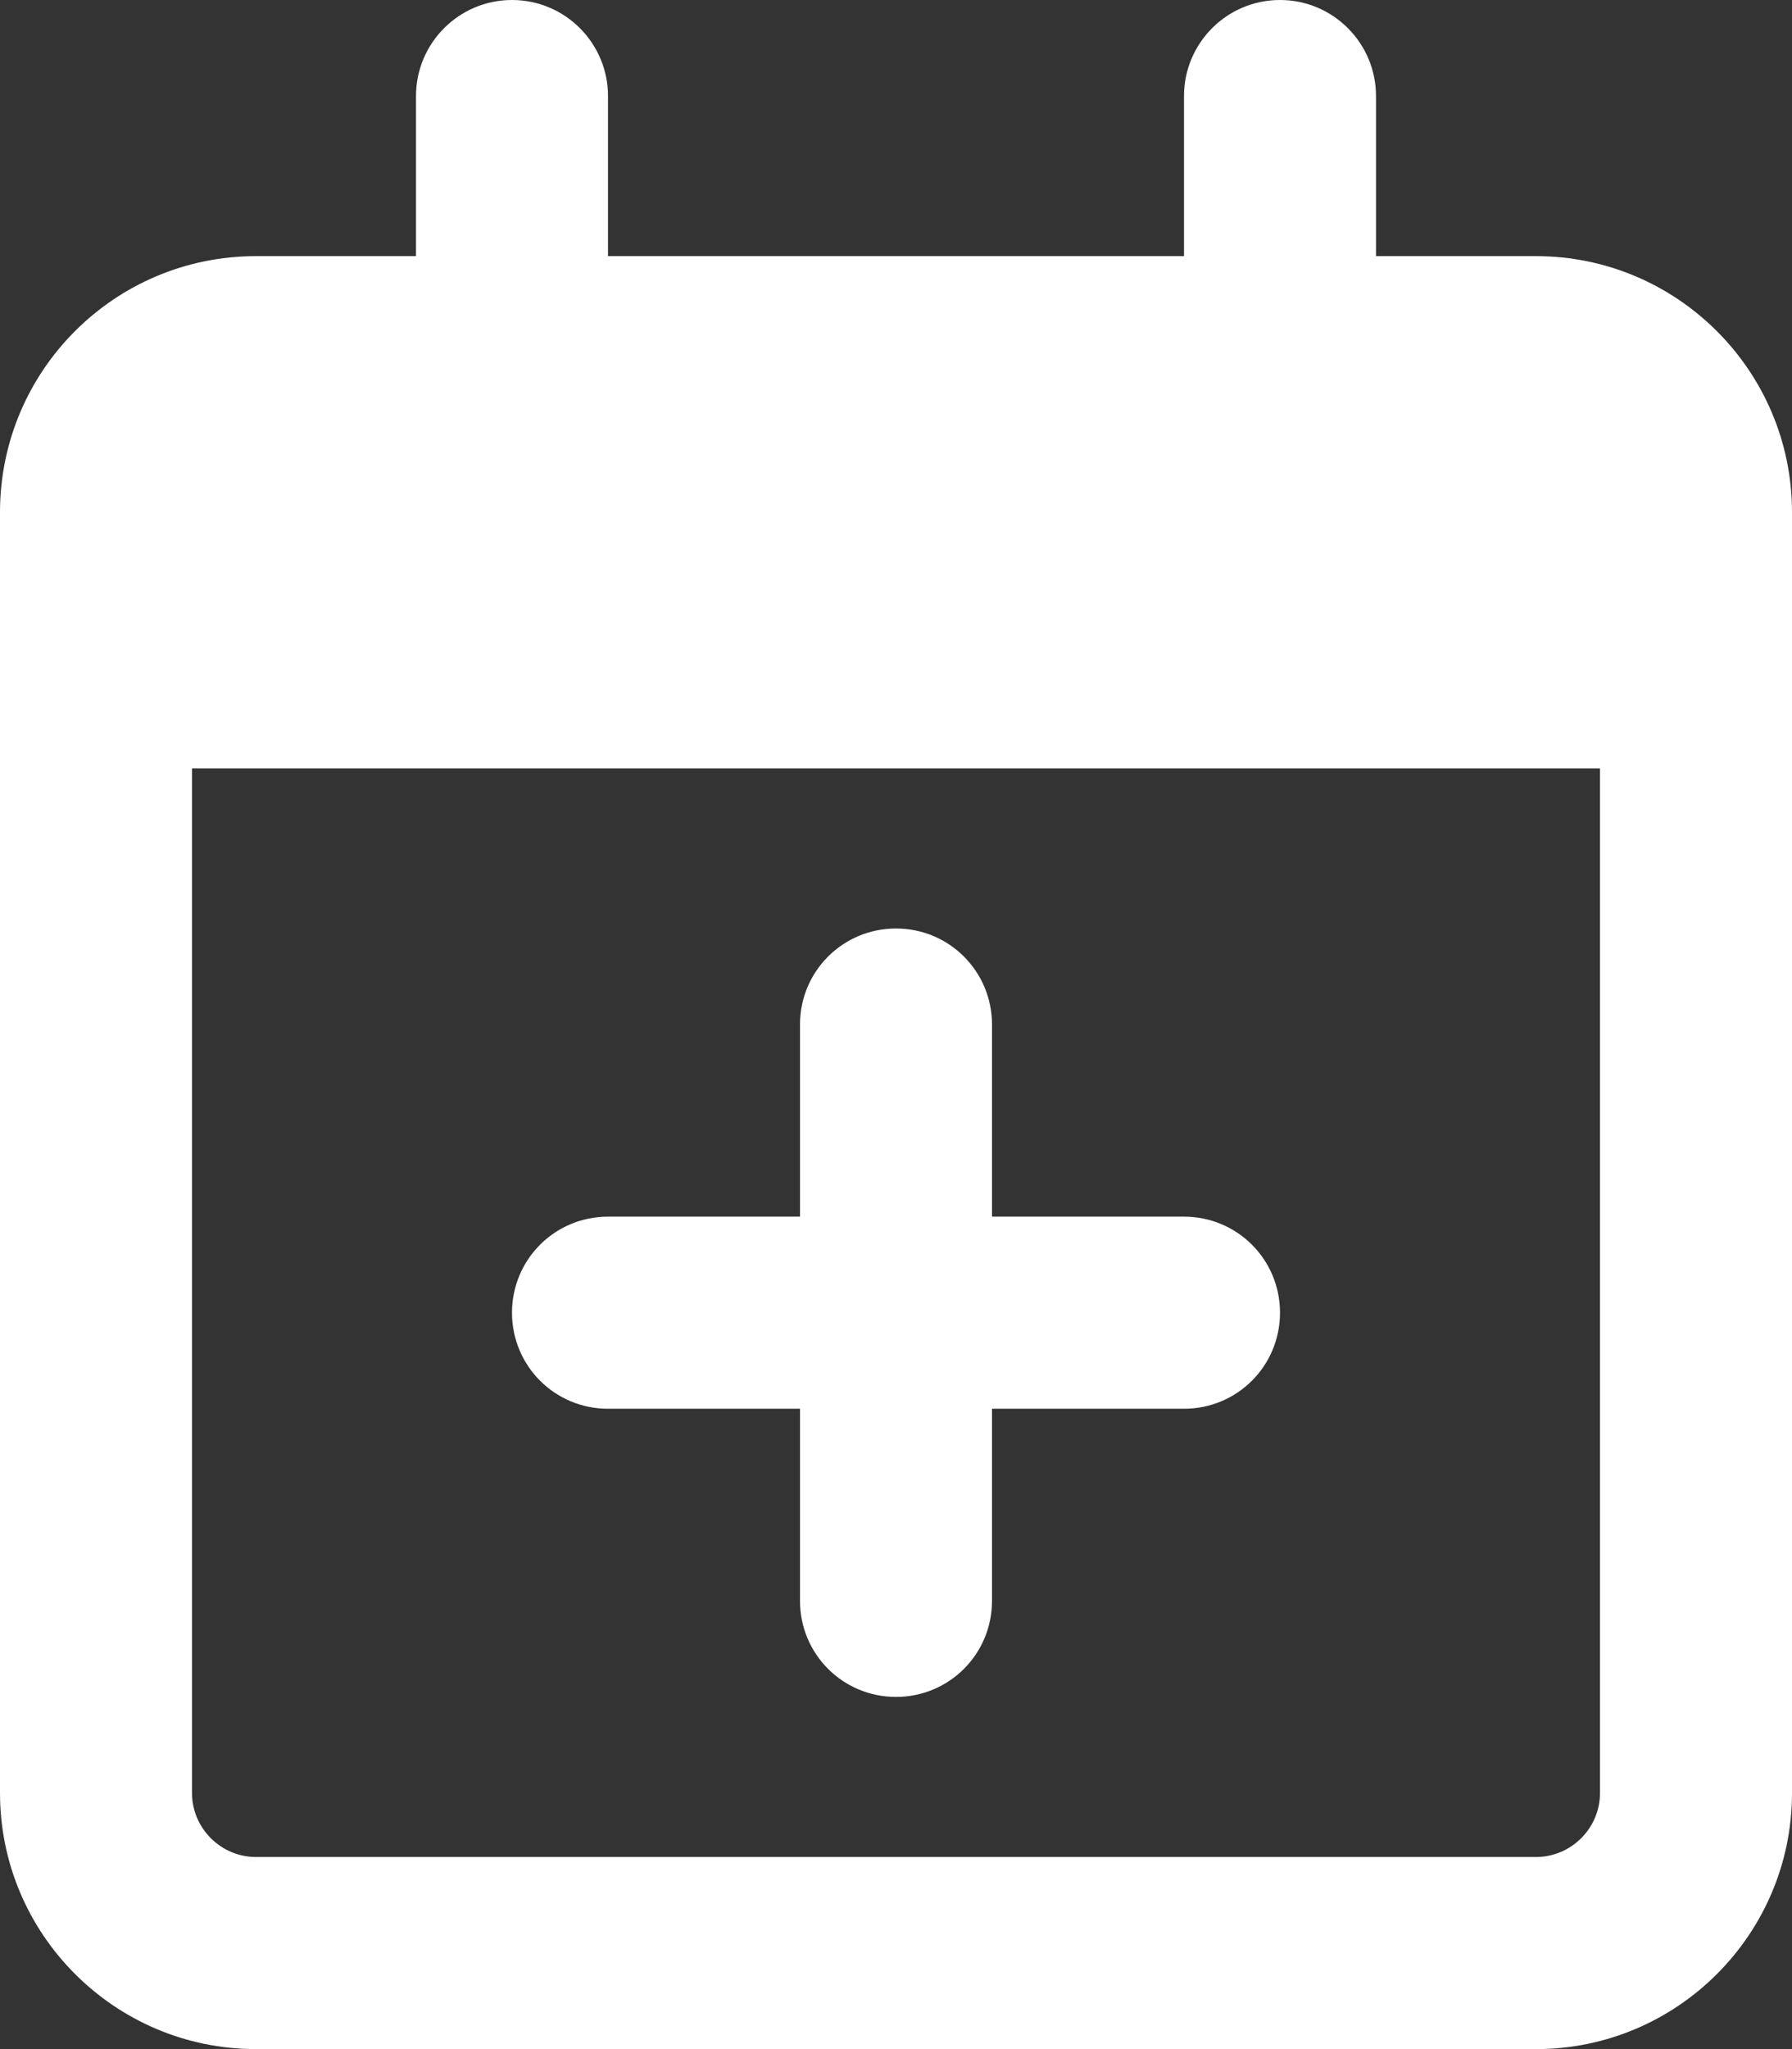 <?xml version="1.0" encoding="utf-8"?>
<svg version="1.1" id="Layer_1" xmlns="http://www.w3.org/2000/svg" xmlns:xlink="http://www.w3.org/1999/xlink" x="0px" y="0px"
	 viewBox="0 0 448 512" style="enable-background:new 0 0 448 512;" xml:space="preserve">
<rect x="0" y="0" width="448" height="512" fill="#333333" stroke="none"/>
<style type="text/css">
	.st0{fill:#ffffff;}
</style>
<path class="st0" d="M224,232c13.3,0,24,10.7,24,24v48h48c13.3,0,24,10.7,24,24s-10.7,24-24,24h-48v48c0,13.3-10.7,24-24,24
	s-24-10.7-24-24v-48h-48c-13.3,0-24-10.7-24-24s10.7-24,24-24h48v-48C200,242.7,210.7,232,224,232z M152,64h144V24
	c0-13.2,10.7-24,24-24s24,10.8,24,24v40h40c35.3,0,64,28.7,64,64v320c0,35.3-28.7,64-64,64H64c-35.3,0-64-28.7-64-64V128
	c0-35.3,28.6-64,64-64h40V24c0-13.2,10.7-24,24-24s24,10.8,24,24V64z M48,448c0,8.8,7.2,16,16,16h320c8.8,0,16-7.2,16-16V192H48V448
	z"/>
</svg>
